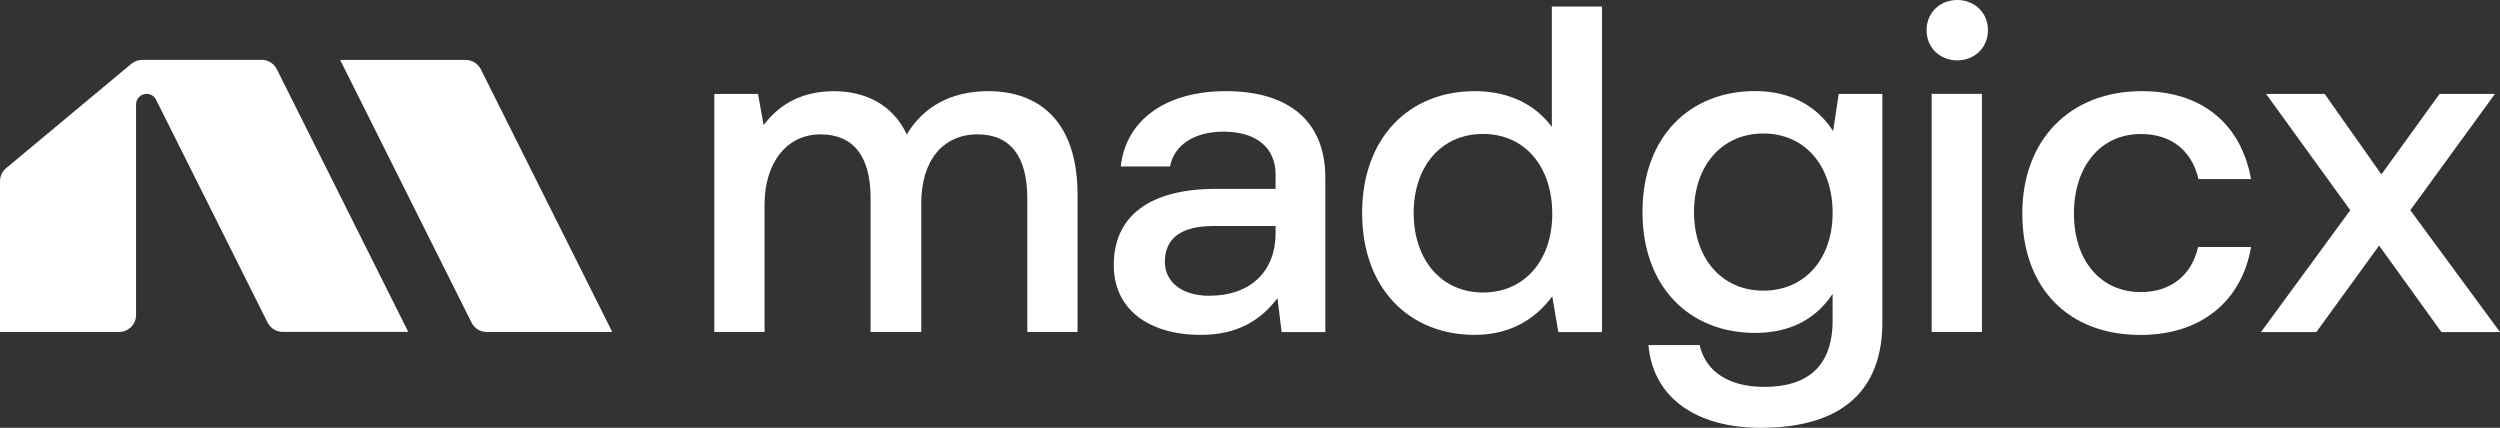 <svg width="935" height="160" viewBox="0 0 935 160" fill="none" xmlns="http://www.w3.org/2000/svg">
<rect x="0" y="0" width="935" height="160" fill="#333333" stroke="none"/>
<path d="M2.293 62.893L49.106 23.883L49.138 23.852C50.283 22.898 51.714 22.389 53.209 22.389H97.86C100.277 22.389 102.472 23.756 103.553 25.918L152.688 124.126H105.747C103.33 124.126 101.136 122.759 100.055 120.597L58.361 37.268C57.693 35.933 56.326 35.106 54.831 35.106C52.637 35.106 50.887 36.886 50.887 39.048V117.799C50.887 121.297 48.025 124.158 44.527 124.158H0.003V67.789C0.003 65.882 0.83 64.101 2.293 62.893Z" fill="white"/>
<path d="M127.214 22.42H174.155C176.572 22.42 178.767 23.787 179.848 25.949L228.983 124.157H182.042C179.625 124.157 177.431 122.79 176.35 120.628L127.214 22.42Z" fill="white"/>
<path d="M403.002 72.86V124.158H384.207V74.068C384.207 58.421 377.783 50.248 365.603 50.248C352.724 50.248 344.551 59.98 344.551 75.977V124.158H325.597V74.068C325.597 58.421 319.173 50.248 306.803 50.248C294.432 50.248 285.941 60.679 285.941 76.517V124.158H267.146V35.142H283.492L285.591 46.782C290.648 40.167 298.28 34.251 311.668 34.092C323.308 34.092 333.738 38.799 339.145 50.28C344.869 40.548 354.982 34.092 369.578 34.092C388.023 34.092 403.002 44.714 403.002 72.86Z" fill="white"/>
<path d="M495.671 66.436V124.19H479.325L477.767 111.5C471.693 119.515 463.17 125.239 449.082 125.239C429.619 125.239 416.549 115.666 416.549 99.161C416.549 80.906 429.778 70.634 454.806 70.634H477.067V65.227C477.067 55.305 469.943 49.23 457.605 49.23C446.474 49.23 439.001 54.446 437.601 62.27H419.157C421.065 44.873 436.011 34.092 458.463 34.092C482.123 34.092 495.671 45.414 495.671 66.436ZM477.067 87.648V84.531H453.757C442.117 84.531 435.662 88.888 435.662 97.921C435.662 105.394 441.926 110.61 452.198 110.61C467.845 110.61 476.908 101.387 477.067 87.648Z" fill="white"/>
<path d="M580.358 2.448H599.152V124.19H582.806L580.548 110.801C574.824 118.624 565.602 125.239 551.514 125.239C527.345 125.239 509.441 108.193 509.441 79.666C509.441 51.139 527.345 34.092 551.514 34.092C565.093 34.092 574.633 39.658 580.389 47.481V2.448H580.358ZM580.548 80.016C580.548 62.27 570.277 50.089 554.63 50.089C538.984 50.089 528.712 62.27 528.712 79.666C528.712 97.062 538.984 109.401 554.63 109.401C570.277 109.401 580.548 97.221 580.548 80.016Z" fill="white"/>
<path d="M687.655 35.142H704.001V120.532C704.001 144.702 690.422 160 658.43 160C634.77 160 618.265 149.028 616.516 129.055H635.66C637.918 138.978 646.6 144.702 659.829 144.702C676.175 144.702 685.397 136.879 685.397 119.833V109.91C679.482 118.783 670.26 124.508 656.363 124.508C632.194 124.508 614.29 107.652 614.29 79.284C614.29 50.916 632.194 34.06 656.363 34.06C670.292 34.06 679.832 40.135 685.588 49.008L687.687 35.078L687.655 35.142ZM685.397 79.666C685.397 62.111 675.125 49.93 659.479 49.93C643.833 49.93 633.561 62.111 633.561 79.316C633.561 96.521 643.833 108.702 659.479 108.702C675.125 108.702 685.397 96.712 685.397 79.666Z" fill="white"/>
<path d="M720.538 11.29C720.538 4.675 725.594 -0 732.018 -0C738.442 -0 743.498 4.706 743.498 11.29C743.498 17.873 738.442 22.58 732.018 22.58C725.594 22.58 720.538 17.873 720.538 11.29ZM722.446 35.11H741.24V124.158H722.446V35.11Z" fill="white"/>
<path d="M756.346 79.825C756.346 52.347 774.091 34.092 801.027 34.092C823.987 34.092 838.234 46.782 841.892 66.976H822.238C819.79 56.545 812.316 50.121 800.677 50.121C785.54 50.121 775.649 62.301 775.649 79.856C775.649 97.412 785.571 109.242 800.677 109.242C812.157 109.242 819.79 102.627 822.079 92.387H841.892C838.425 112.55 823.288 125.271 800.518 125.271C773.551 125.271 756.346 107.716 756.346 79.888V79.825Z" fill="white"/>
<path d="M879.004 78.616L847.52 35.142H869.431L890.643 65.227L912.395 35.142H933.098L901.455 78.616L935.006 124.19H913.095L889.784 91.846L866.315 124.19H845.612L879.004 78.616Z" fill="white"/>
</svg>
